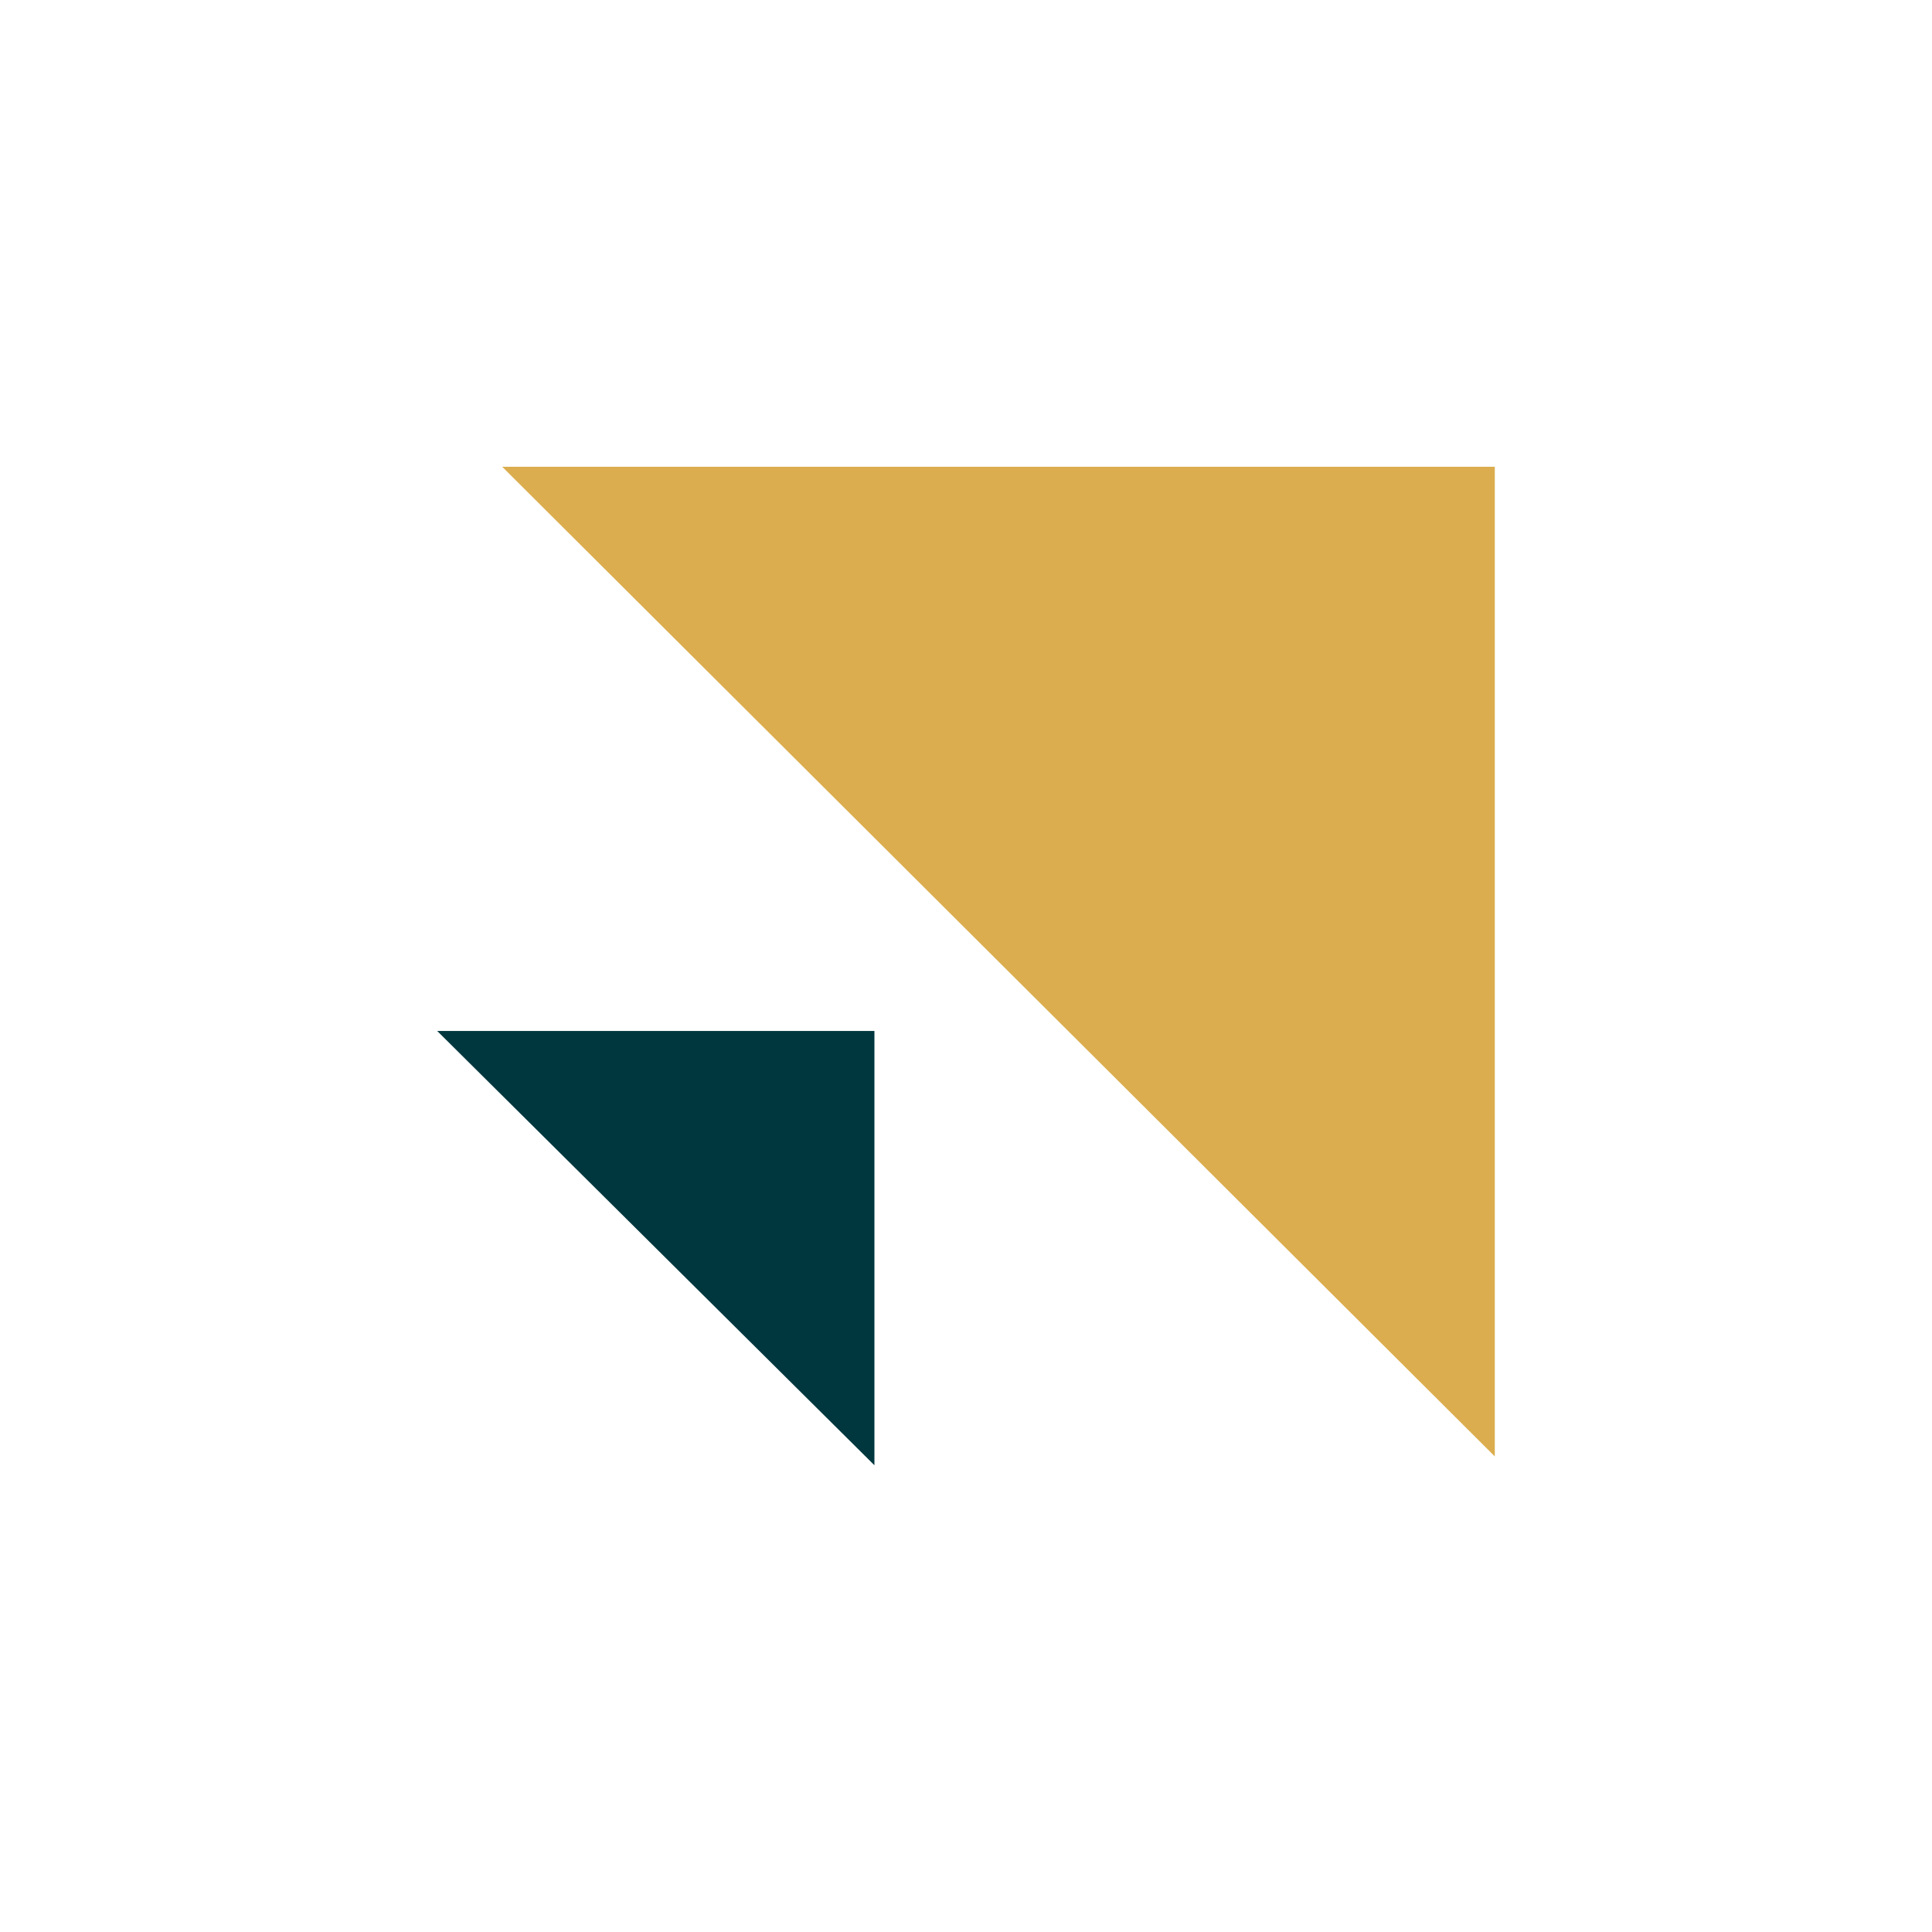 <?xml version="1.0" encoding="utf-8"?>
<!-- Generator: Adobe Illustrator 25.2.0, SVG Export Plug-In . SVG Version: 6.00 Build 0)  -->
<svg version="1.1" id="Layer_1" xmlns="http://www.w3.org/2000/svg" xmlns:xlink="http://www.w3.org/1999/xlink" x="0px" y="0px"
	 viewBox="0 0 65.4 65.4" style="enable-background:new 0 0 65.4 65.4;" xml:space="preserve">
<style type="text/css">
	.st0{fill:none;}
	.st1{fill:#DBAD4E;}
	.st2{fill:#00373E;}
</style>
<g id="Layer_2_1_">
	<g id="Layer_2-2">
		<circle class="st0" cx="32.7" cy="32.7" r="32.7"/>
	</g>
</g>
<g>
	<polyline class="st1" points="17,15.8 50.6,15.8 50.6,49.3 	"/>
	<polyline class="st2" points="14.8,34.9 29.6,34.9 29.6,49.6 	"/>
</g>
</svg>

